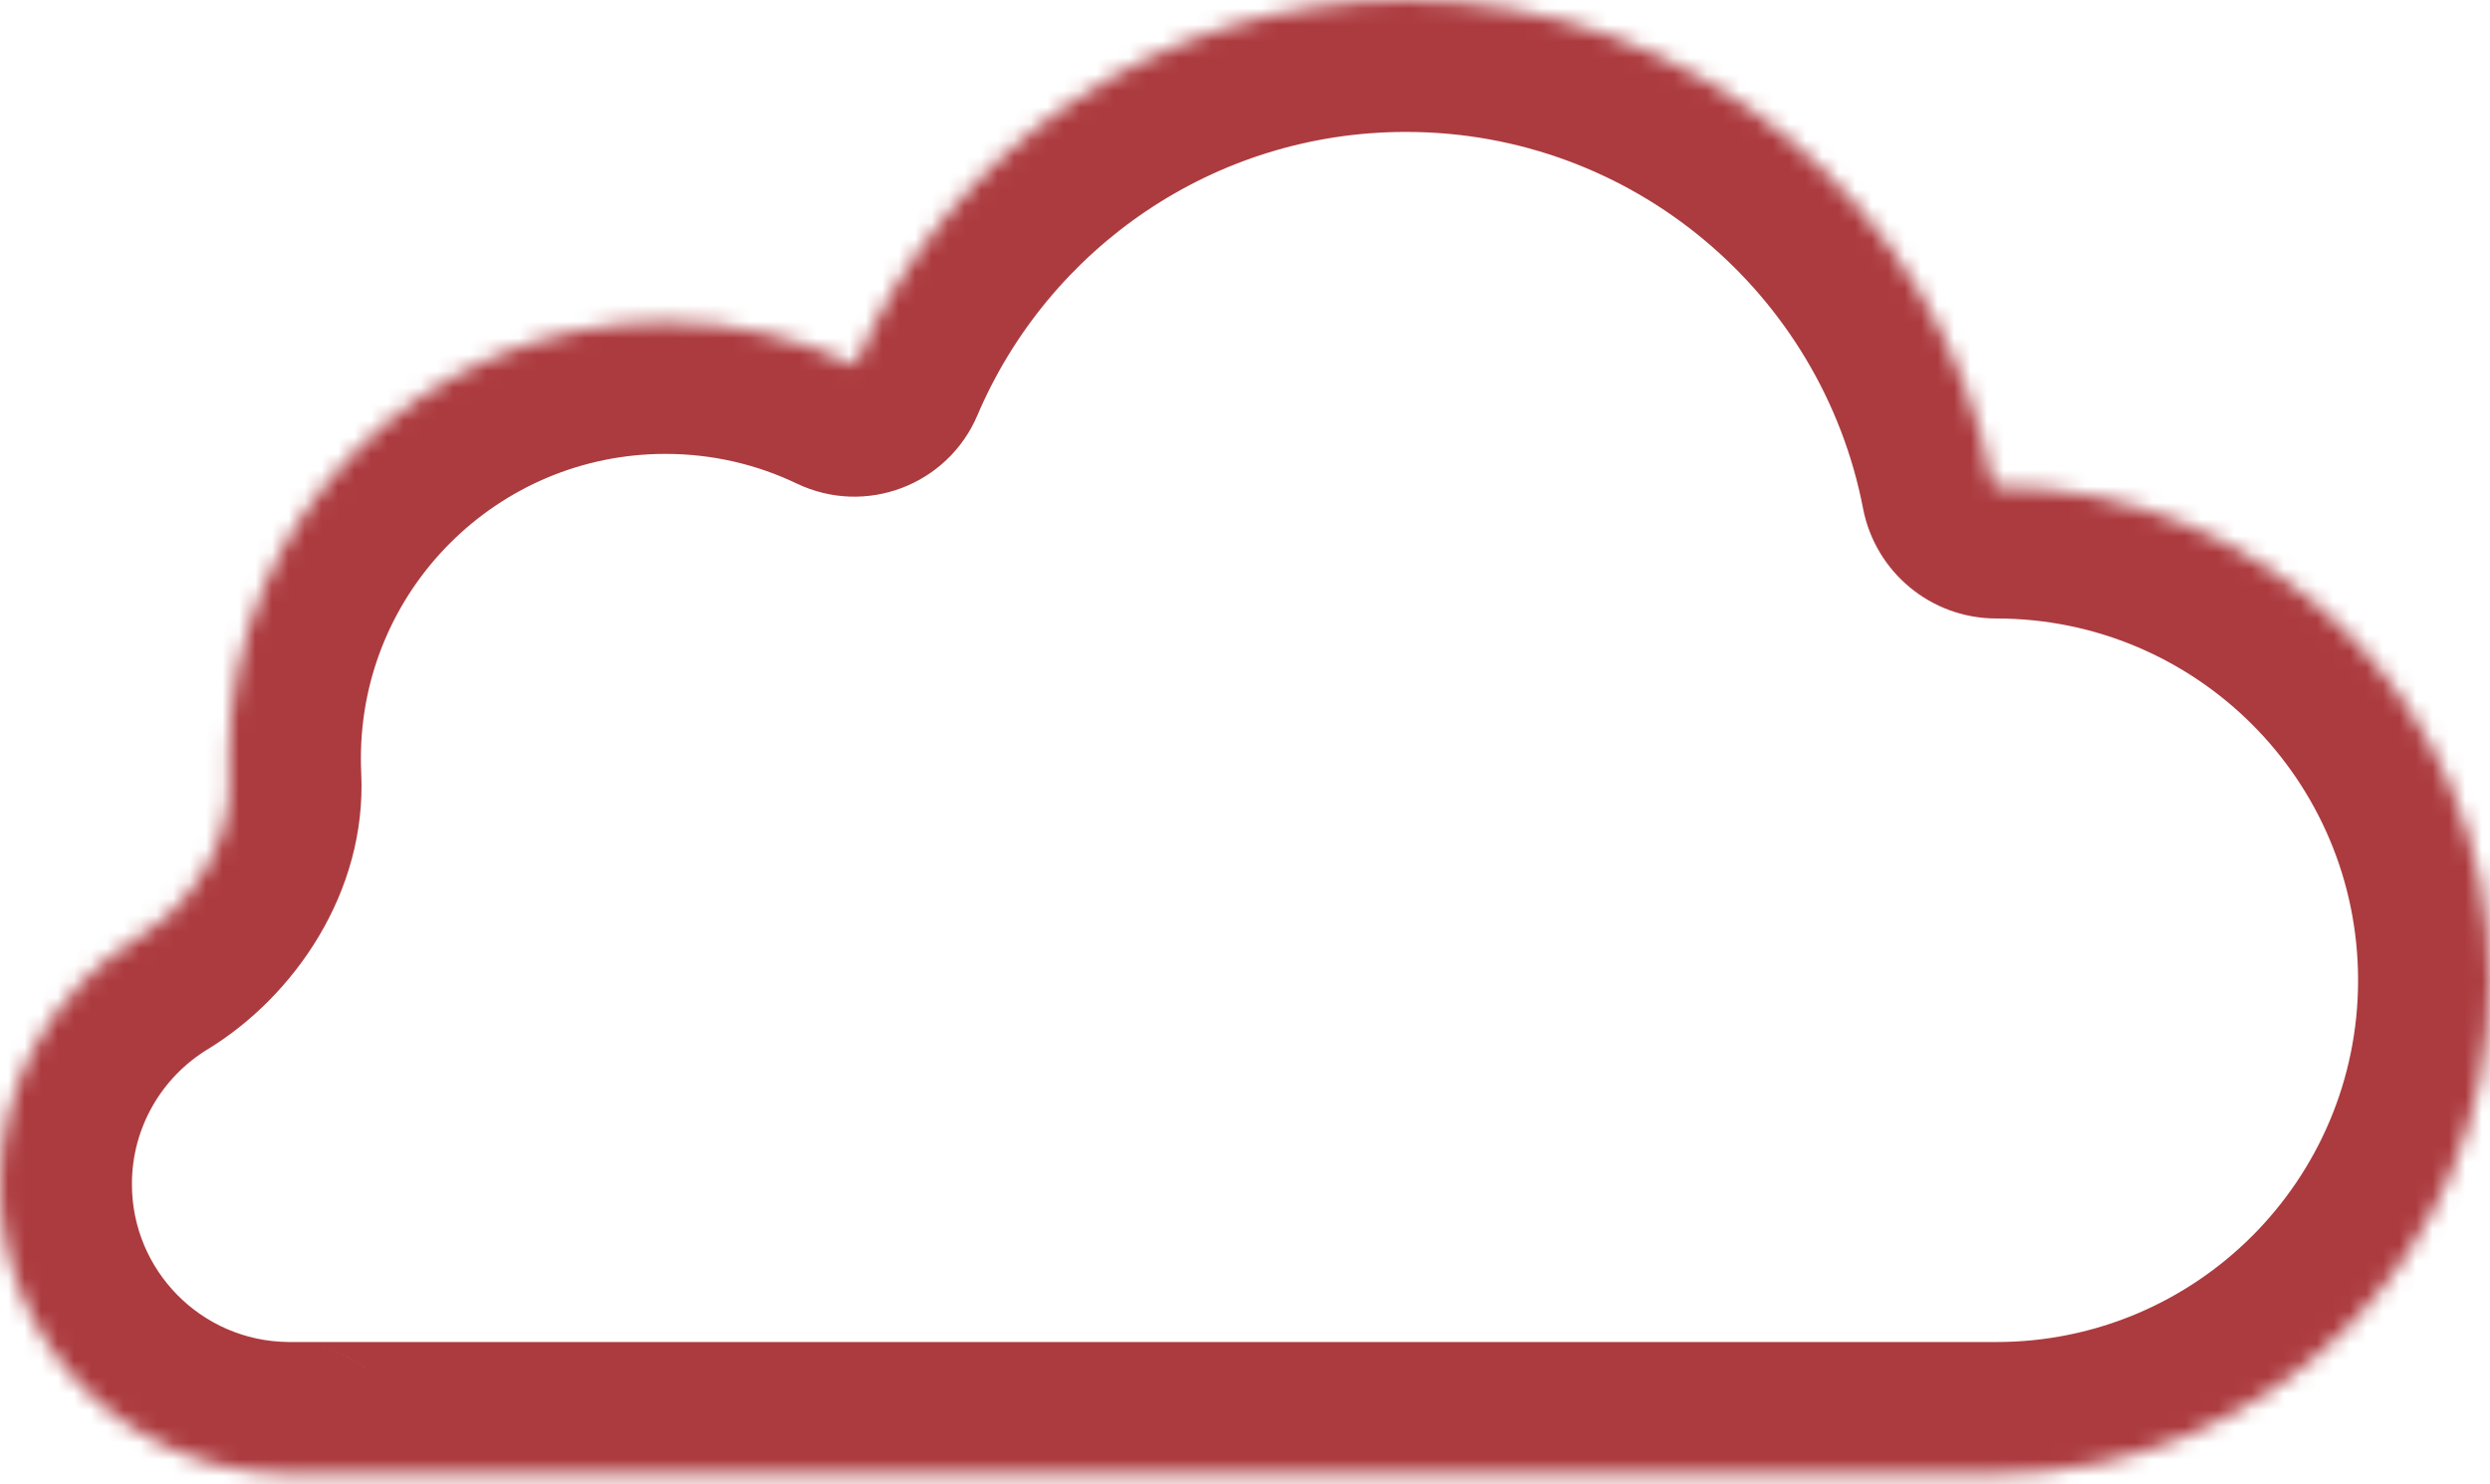<svg width="151" height="90" viewBox="0 0 151 90" fill="none" xmlns="http://www.w3.org/2000/svg">
<mask id="path-1-inside-1_343_829" fill="white">
<path fill-rule="evenodd" clip-rule="evenodd" d="M51.769 22.107C51.823 22.133 51.887 22.109 51.91 22.054C57.428 9.09 70.284 0 85.263 0C102.91 0 117.61 12.616 120.836 29.321C120.857 29.428 120.951 29.507 121.06 29.507V29.507C137.596 29.507 151 42.911 151 59.446C151 75.981 137.596 89.386 121.06 89.386C120.984 89.386 120.909 89.386 120.833 89.385H17.573H17.357C17.357 89.385 17.356 89.385 17.356 89.384V89.384C17.356 89.384 17.356 89.384 17.356 89.384C7.75 89.267 0 81.445 0 71.812C0 65.452 3.378 59.882 8.438 56.797C11.657 54.834 14.093 51.033 13.915 47.266C13.895 46.845 13.885 46.421 13.885 45.994C13.885 31.376 25.735 19.526 40.353 19.526C44.441 19.526 48.313 20.453 51.769 22.107V22.107Z"/>
</mask>
<path d="M120.833 89.385L120.892 81.385L120.863 81.385H120.833V89.385ZM8.438 56.797L4.273 49.966L8.438 56.797ZM17.356 89.384L17.453 81.384L17.356 89.384ZM120.836 29.321L128.691 27.804L120.836 29.321ZM51.91 22.054L59.272 25.187L51.91 22.054ZM51.769 22.107L48.314 29.323L48.314 29.323L51.769 22.107ZM59.272 25.187C63.578 15.069 73.604 8 85.263 8V-8C66.964 -8 51.279 3.11 44.55 18.921L59.272 25.187ZM85.263 8C99.004 8 110.468 17.826 112.981 30.838L128.691 27.804C124.752 7.407 106.815 -8 85.263 -8V8ZM121.06 37.507C133.177 37.507 143 47.329 143 59.446H159C159 38.493 142.014 21.507 121.06 21.507V37.507ZM143 59.446C143 71.563 133.177 81.386 121.06 81.386V97.386C142.014 97.386 159 80.4 159 59.446H143ZM121.06 81.386C121.004 81.386 120.948 81.386 120.892 81.385L120.773 97.385C120.869 97.386 120.965 97.386 121.06 97.386V81.386ZM120.833 81.385H17.573V97.385H120.833V81.385ZM17.573 81.385H17.357V97.385H17.573V81.385ZM17.453 81.384C12.222 81.321 8 77.059 8 71.812H-8C-8 85.83 3.279 97.213 17.259 97.383L17.453 81.384ZM8 71.812C8 68.357 9.825 65.32 12.602 63.627L4.273 49.966C-3.069 54.443 -8 62.548 -8 71.812H8ZM21.906 46.888C21.892 46.593 21.885 46.294 21.885 45.994H5.885C5.885 46.547 5.898 47.097 5.924 47.644L21.906 46.888ZM21.885 45.994C21.885 35.794 30.154 27.526 40.353 27.526V11.526C21.317 11.526 5.885 26.958 5.885 45.994H21.885ZM40.353 27.526C43.22 27.526 45.913 28.174 48.314 29.323L55.224 14.892C50.712 12.732 45.662 11.526 40.353 11.526V27.526ZM12.602 63.627C17.794 60.462 22.249 54.143 21.906 46.888L5.924 47.644C5.926 47.69 5.914 48.047 5.571 48.624C5.229 49.2 4.734 49.685 4.273 49.966L12.602 63.627ZM25.356 89.384C25.356 84.946 21.775 81.437 17.453 81.384L17.259 97.383C12.937 97.331 9.356 93.822 9.356 89.384H25.356ZM17.357 81.385C21.775 81.385 25.356 84.967 25.356 89.384H9.356C9.356 93.803 12.938 97.385 17.357 97.385V81.385ZM112.981 30.838C113.725 34.69 117.098 37.507 121.06 37.507V21.507C124.804 21.507 127.988 24.167 128.691 27.804L112.981 30.838ZM44.55 18.921C46.307 14.792 51.159 12.945 55.224 14.892L48.314 29.323C52.487 31.321 57.467 29.425 59.272 25.187L44.55 18.921Z" fill="#AC3B3F" mask="url(#path-1-inside-1_343_829)"/>
</svg>
